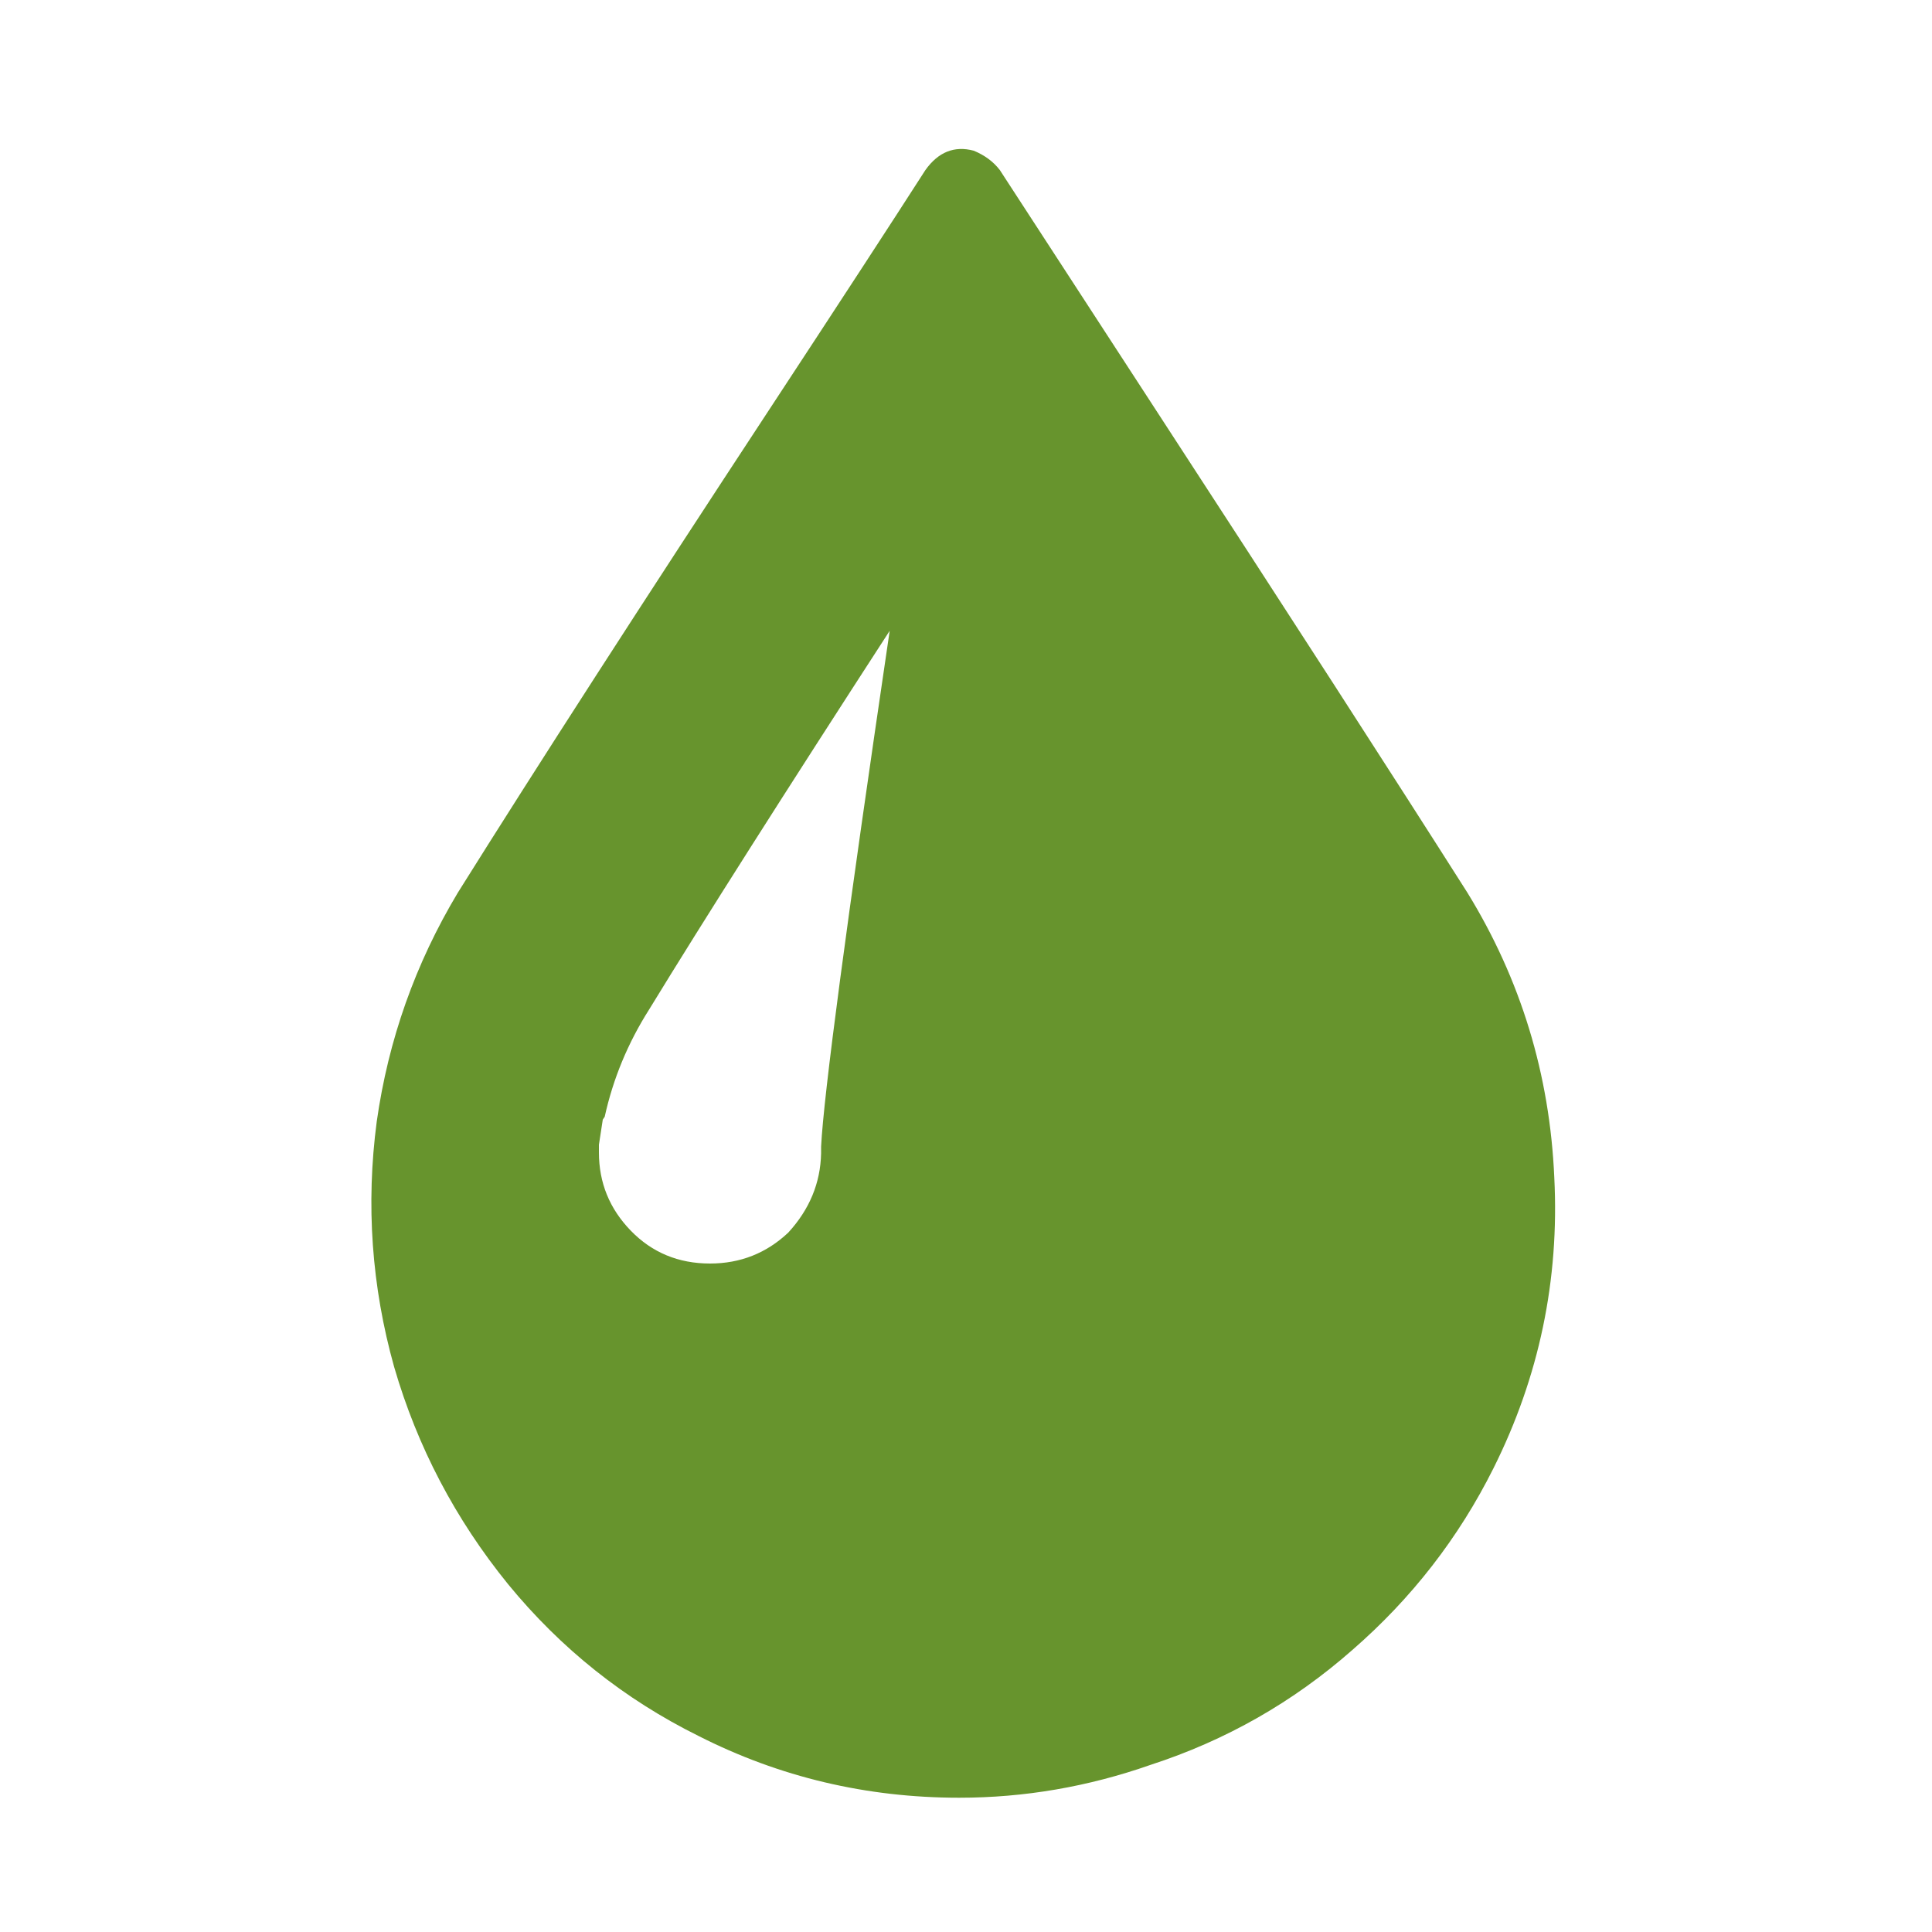 <?xml version="1.0" encoding="utf-8"?>
<svg id="NewDropBig" image-rendering="optimizeQuality" baseProfile="basic" version="1.1" x="0px" y="0px" width="100" height="100" xmlns="http://www.w3.org/2000/svg" xmlns:xlink="http://www.w3.org/1999/xlink">
  <g id="Scene-1f51" overflow="visible">
    <path fill="#67942D" stroke="none" d="M59.75 21.1L51.75 8.8Q51.25 8.15 50.4 7.8 48.9 7.4 47.9 8.8 45.3 12.85 39.85 21.15 29.9 36.3 23.7 46.2 20.4 51.7 19.5 58.05 18.65 64.5 20.4 70.75 22.2 76.95 26.3 82 30.4 87 36.15 89.85 42.45 93.05 49.65 93.05 54.7 93.05 59.55 91.35 65.4 89.45 70 85.4 74.6 81.4 77.3 76 80.85 68.9 80.45 60.95 80.1 52.95 75.95 46.2 70.2 37.15 59.75 21.1M31.3 57.8Q31.95 54.85 33.6 52.25 37.85 45.3 46.05 32.65 42.7 55.35 42.5 59.35L42.5 59.7Q42.45 62 40.8 63.8 39.1 65.4 36.75 65.4 34.3 65.4 32.65 63.7 31 62 31 59.65L31 59.25 31.2 57.95 31.3 57.8Z"/>
  </g>
</svg>